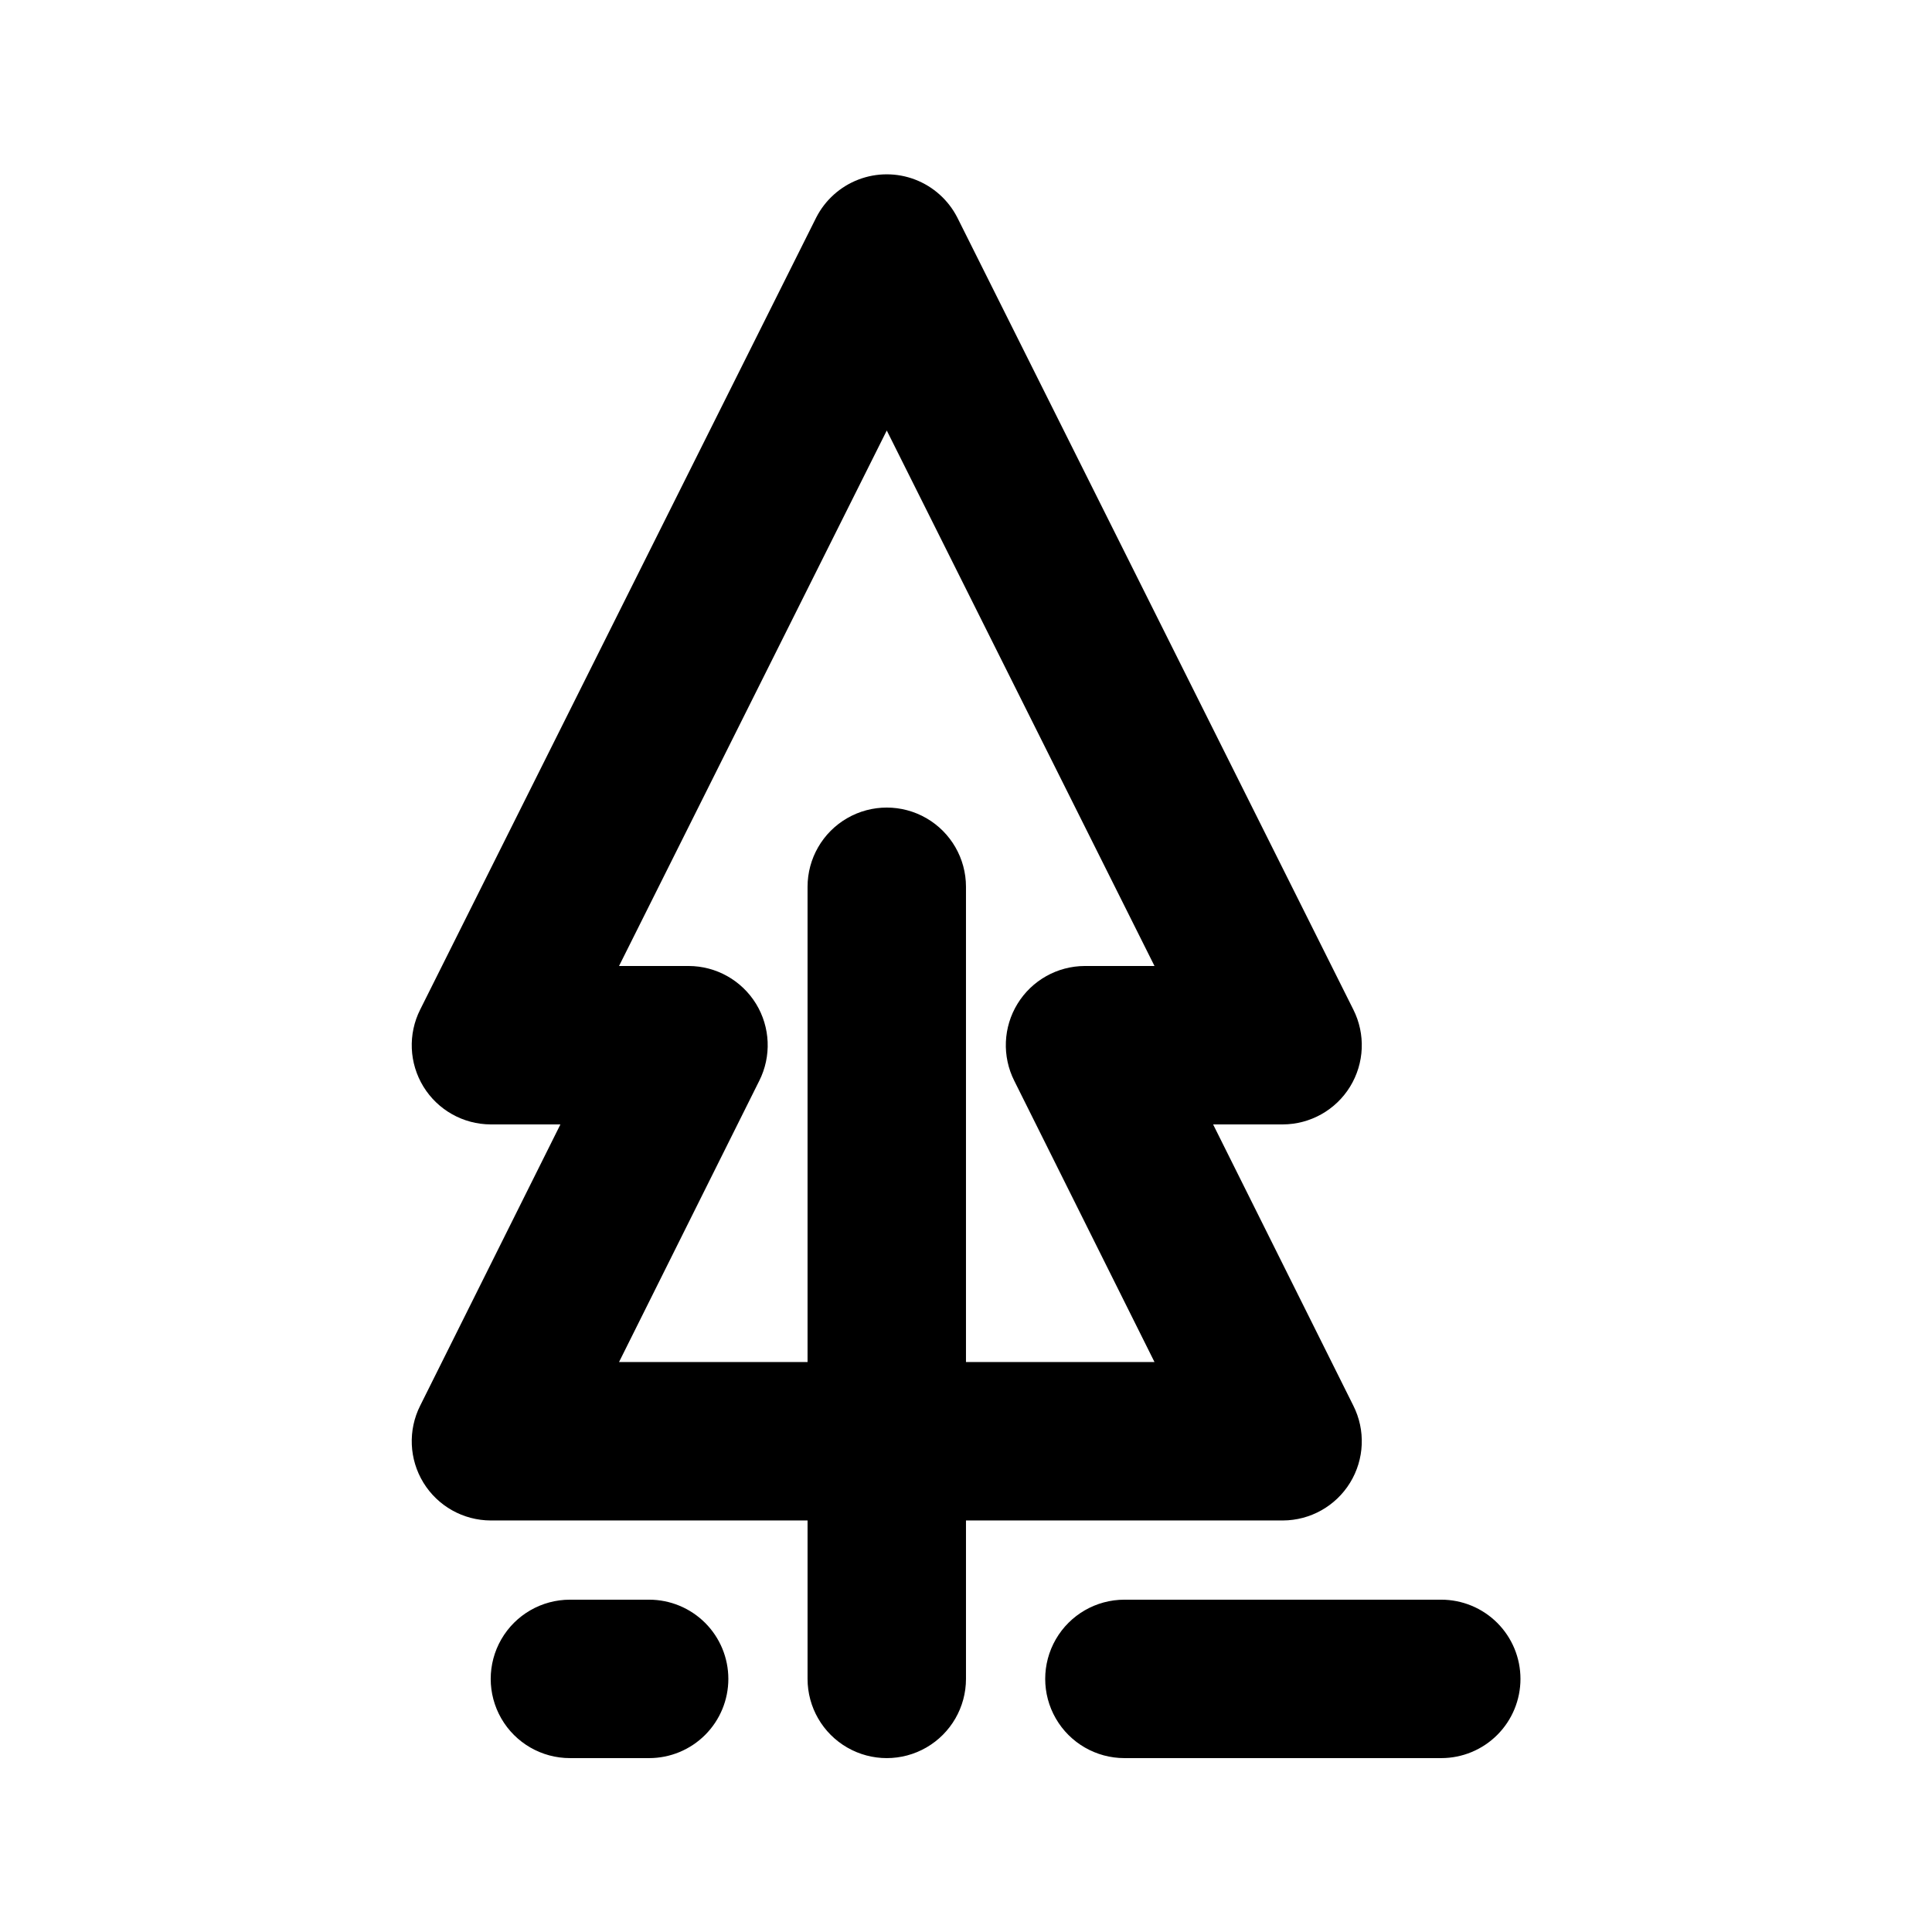 <?xml version="1.0" encoding="UTF-8"?>
<!-- Uploaded to: ICON Repo, www.svgrepo.com, Generator: ICON Repo Mixer Tools -->
<svg fill="#000000" width="800px" height="800px" version="1.1" viewBox="144 144 512 512" xmlns="http://www.w3.org/2000/svg">
 <path d="m483.96 546.94c7.277-0.02 14.023-3.809 17.828-10.008 3.809-6.203 4.129-13.934 0.855-20.43l-37.156-74.52h18.473c7.277-0.023 14.023-3.812 17.828-10.012 3.809-6.203 4.129-13.93 0.855-20.43l-104.96-209.92v0.004c-2.359-4.609-6.34-8.18-11.172-10.035-4.836-1.852-10.184-1.852-15.02 0-4.832 1.855-8.812 5.426-11.172 10.035l-104.96 209.92v-0.004c-3.273 6.5-2.949 14.227 0.855 20.43 3.805 6.199 10.551 9.988 17.828 10.012h18.473l-37.156 74.52c-3.273 6.496-2.949 14.227 0.855 20.43 3.805 6.199 10.551 9.988 17.828 10.008h83.969v41.984c0 7.5 4 14.43 10.496 18.18 6.492 3.75 14.496 3.75 20.992 0 6.492-3.75 10.496-10.68 10.496-18.18v-41.984zm-175.91-41.984 37.156-74.523v0.004c3.273-6.496 2.949-14.227-0.855-20.43-3.809-6.199-10.555-9.988-17.828-10.008h-18.473l70.953-141.91 70.953 141.91h-18.473c-7.277 0.02-14.023 3.809-17.828 10.008-3.809 6.203-4.129 13.934-0.855 20.43l37.156 74.52h-49.961v-125.95c0-7.5-4.004-14.43-10.496-18.18-6.496-3.75-14.5-3.75-20.992 0-6.496 3.75-10.496 10.68-10.496 18.18v125.95zm238.89 83.969c0 5.57-2.211 10.906-6.148 14.844-3.934 3.938-9.273 6.148-14.844 6.148h-83.965c-7.5 0-14.43-4-18.18-10.496-3.75-6.492-3.75-14.496 0-20.992 3.75-6.492 10.68-10.496 18.18-10.496h83.969-0.004c5.57 0 10.91 2.215 14.844 6.148 3.938 3.938 6.148 9.277 6.148 14.844zm-209.92 0c0 5.57-2.211 10.906-6.148 14.844s-9.277 6.148-14.844 6.148h-20.992c-7.5 0-14.43-4-18.18-10.496-3.75-6.492-3.75-14.496 0-20.992 3.75-6.492 10.68-10.496 18.18-10.496h20.992c5.566 0 10.906 2.215 14.844 6.148 3.938 3.938 6.148 9.277 6.148 14.844z"/>
</svg>
